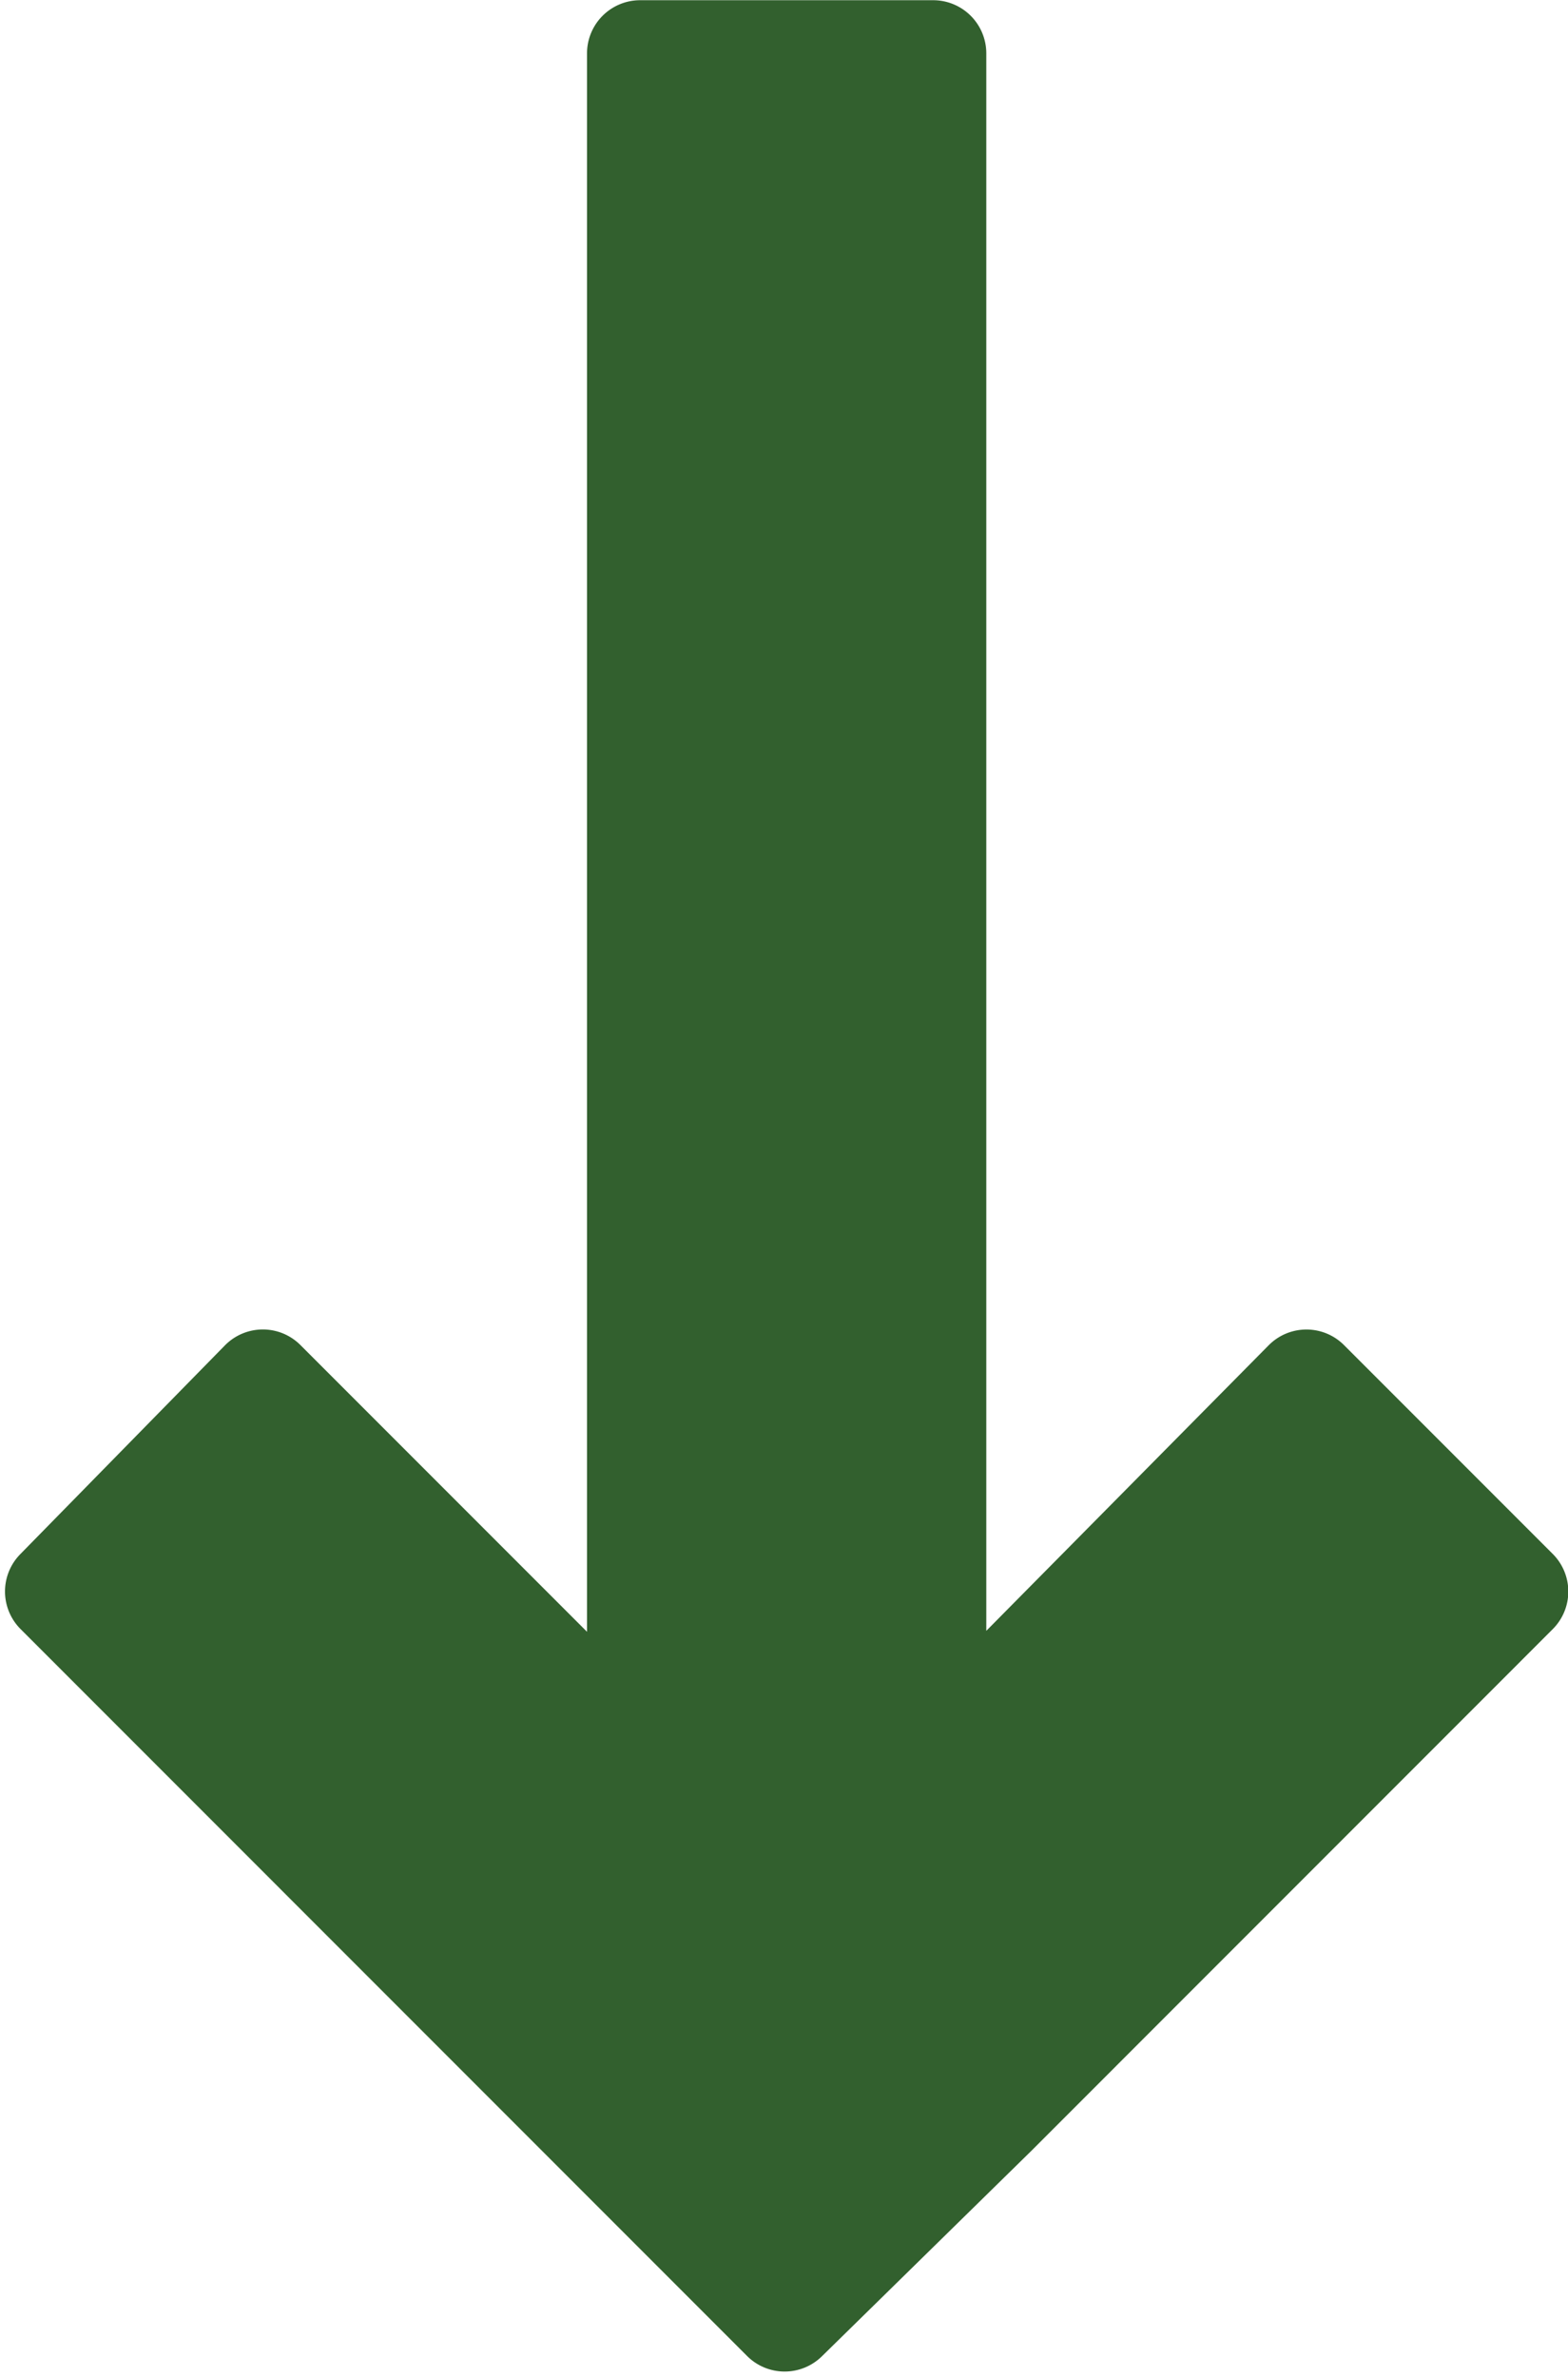 <?xml version="1.0" encoding="UTF-8" standalone="no"?><svg xmlns="http://www.w3.org/2000/svg" xmlns:xlink="http://www.w3.org/1999/xlink" fill="#32602e" height="44.7" preserveAspectRatio="xMidYMid meet" version="1" viewBox="9.2 1.7 29.5 44.7" width="29.5" zoomAndPan="magnify"><g data-name="Layer 24" id="change1_1"><path d="M23.255,46.003a1.0 1,0,0,0,1.407.007l3.935-3.858,9.816-9.817a1.0 1,0,0,0,0-1.414l-3.927-3.927a.999.999,0,0,0-.707-.293h-.003a.999.999,0,0,0-.708.297l-5.312,5.369V2.704a1.0 1,0,0,0-1-1H21.244a1.0 1,0,0,0-1,1V32.385l-5.392-5.392a.999.999,0,0,0-.707-.293h-.005a1.001,1.001,0,0,0-.709.3L9.58,30.927a1,1,0,0,0,.007,1.407Z" fill="inherit"/></g></svg>